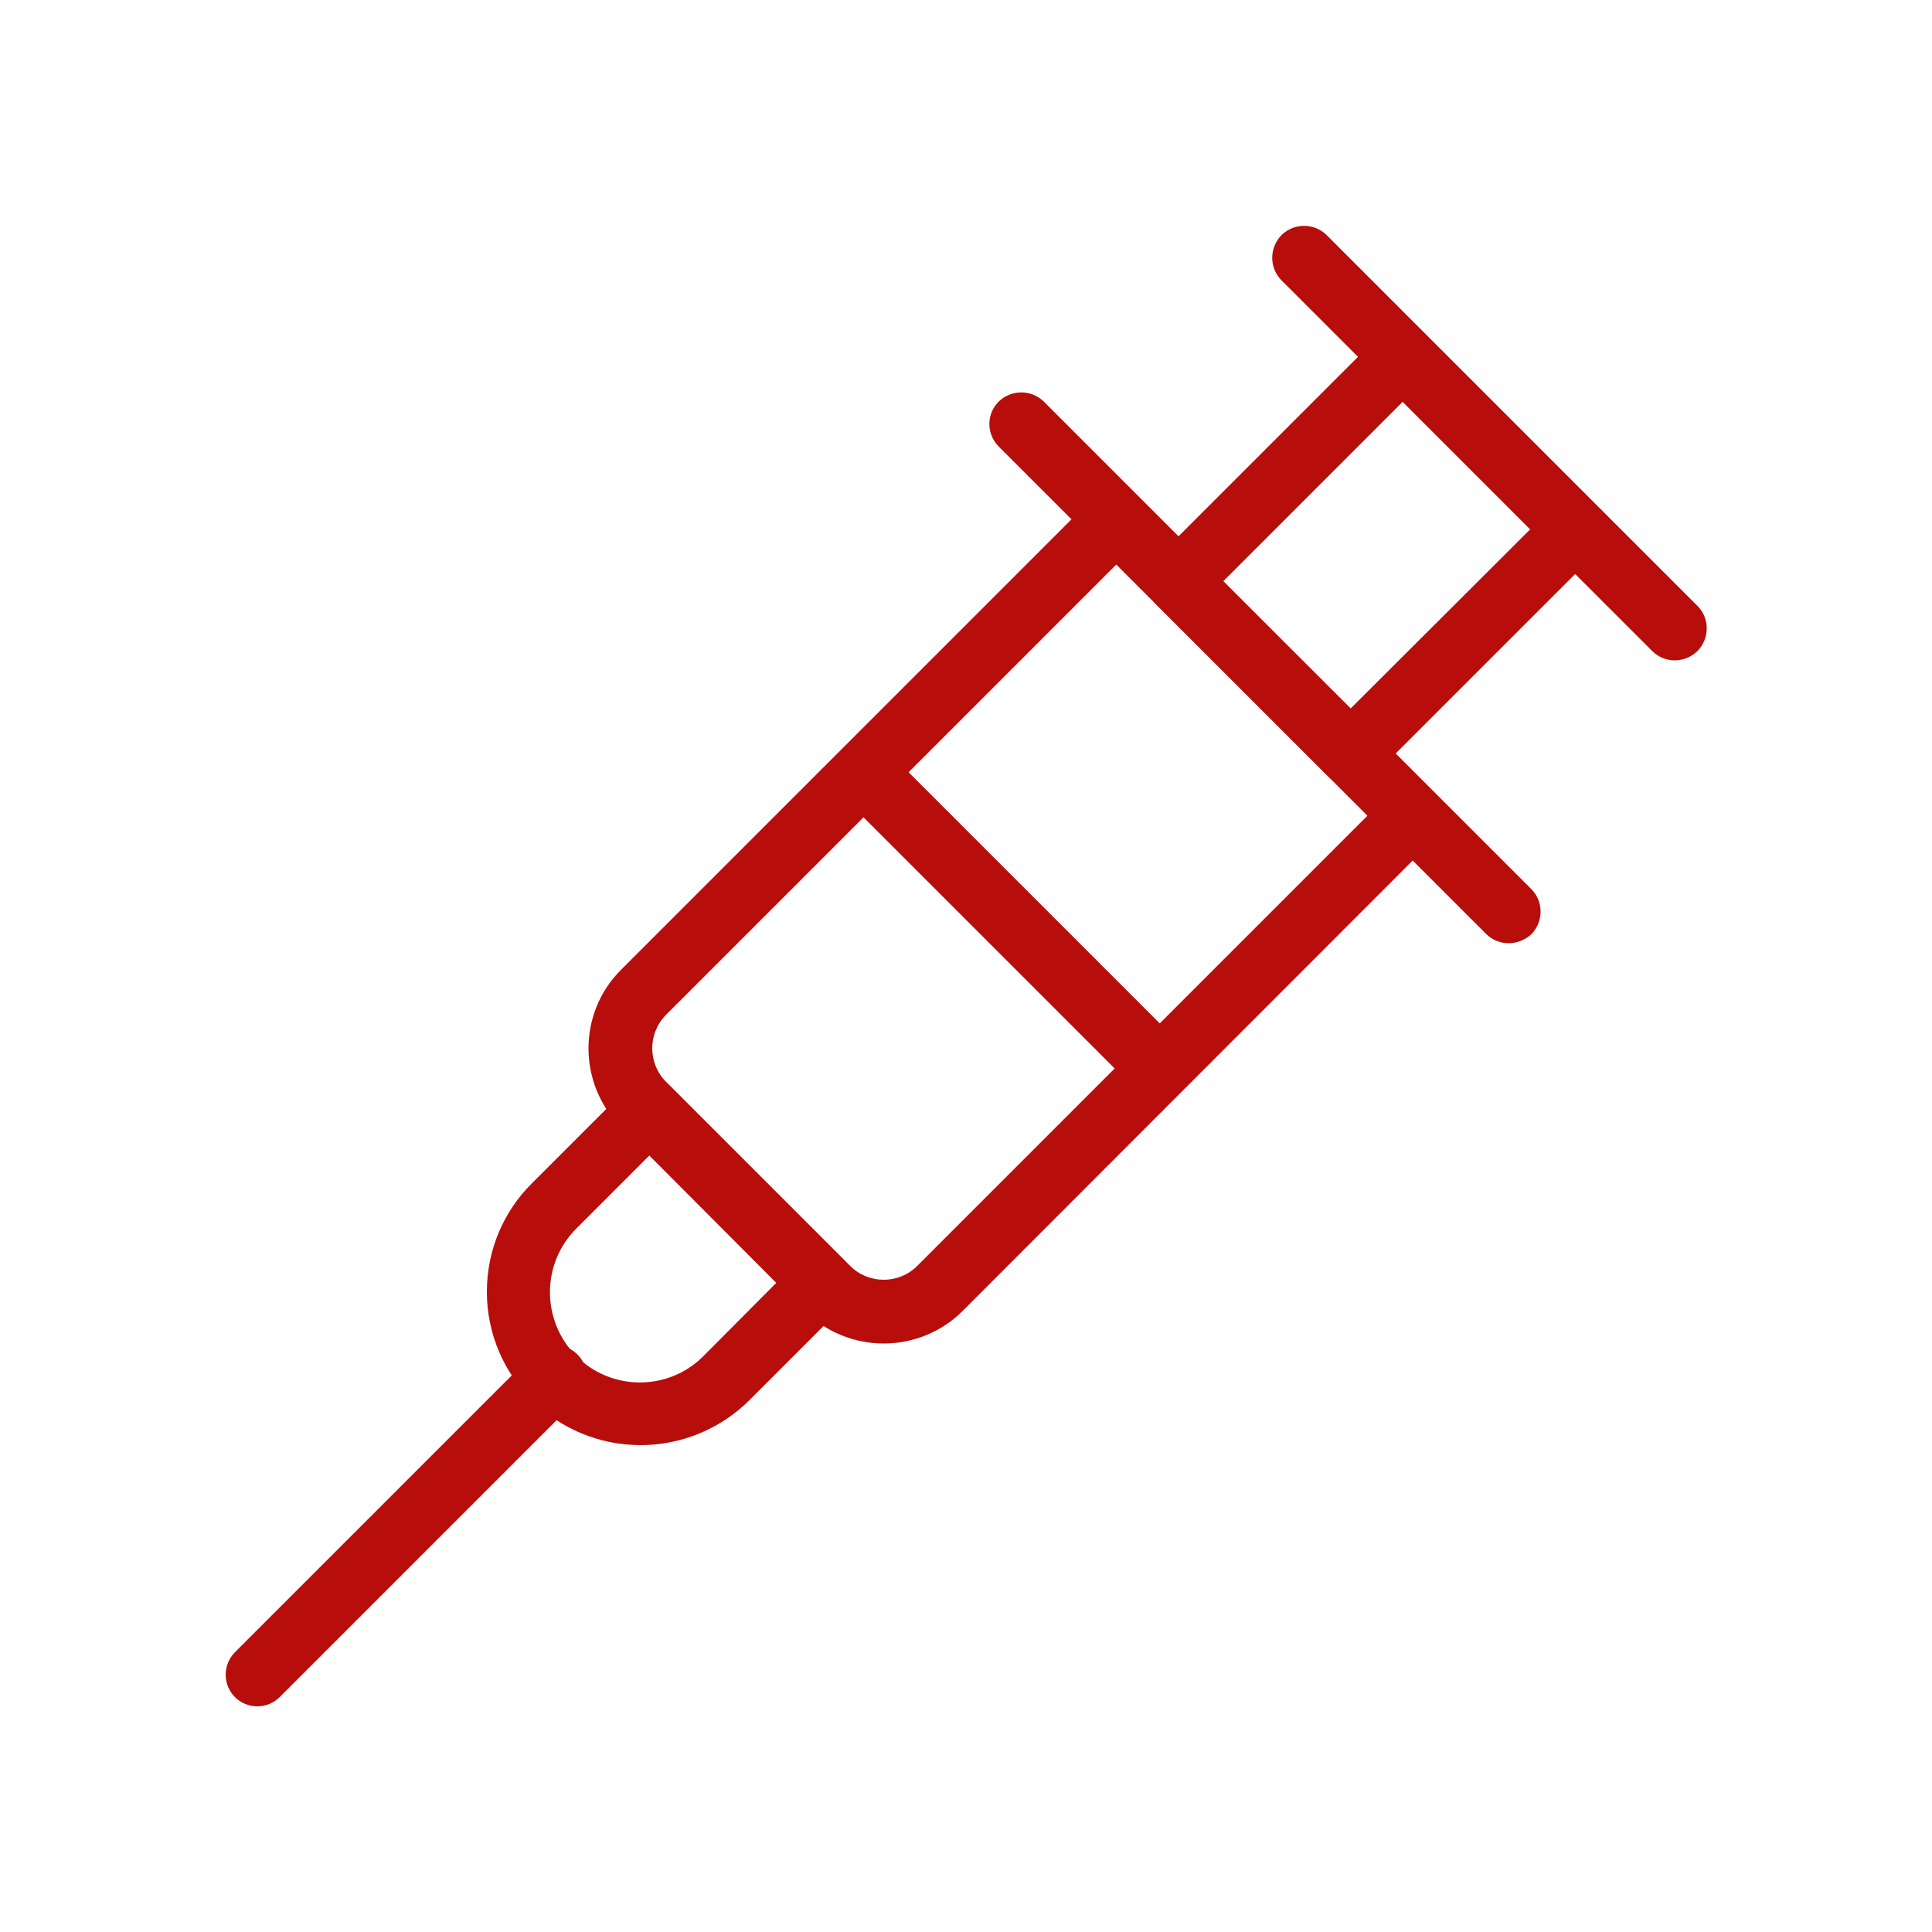 <?xml version="1.0" encoding="utf-8"?>
<!-- Generator: Adobe Illustrator 26.0.3, SVG Export Plug-In . SVG Version: 6.00 Build 0)  -->
<svg version="1.1" id="Layer_1" xmlns="http://www.w3.org/2000/svg" xmlns:xlink="http://www.w3.org/1999/xlink" x="0px" y="0px"
	 viewBox="0 0 500 500" style="enable-background:new 0 0 500 500;" xml:space="preserve">
<style type="text/css">
	.st0{fill:#B70E0C;}
</style>
<g id="Icons">
	<path class="st0" d="M228.7,347.7c-7.6,0-15-3-20.4-8.4l-47.6-47.6c-11.2-11.3-11.2-29.5,0-40.7l122.3-122.3
		c3.2-3.2,8.4-3.2,11.6,0c0,0,0,0,0,0l76.7,76.7c3.2,3.2,3.2,8.4,0,11.6c0,0,0,0,0,0L249.1,339.3
		C243.7,344.7,236.3,347.7,228.7,347.7z M288.9,146.1L172.4,262.6c-4.8,4.8-4.8,12.6,0,17.4l47.6,47.6c4.8,4.8,12.6,4.8,17.4,0
		l116.5-116.5L288.9,146.1z"/>
	<path class="st0" d="M349.5,203.3c-2.2,0-4.3-0.9-5.8-2.4l-44.6-44.6c-3.2-3.2-3.2-8.4,0-11.6l58.1-58.1c3.2-3.2,8.4-3.2,11.6,0
		l44.6,44.6c3.2,3.2,3.2,8.4,0,11.6l-58.1,58.1C353.8,202.4,351.7,203.3,349.5,203.3z M316.5,150.5l33,32.9L396,137l-33-33
		L316.5,150.5z"/>
	<path class="st0" d="M165.8,374c-22,0-39.8-17.8-39.8-39.7c0-10.6,4.2-20.7,11.7-28.1l24.6-24.6c3.2-3.2,8.4-3.2,11.6,0l44.6,44.6
		c3.2,3.2,3.2,8.4,0,11.6l-24.6,24.6C186.5,369.8,176.3,374,165.8,374z M168.1,299l-18.8,18.8c-9.2,9-9.3,23.8-0.3,33
		c9,9.2,23.8,9.3,32.9,0.3c0.1-0.1,0.2-0.2,0.3-0.3l18.7-18.8L168.1,299z"/>
	<path class="st0" d="M66.6,441.6c-4.6,0-8.2-3.7-8.2-8.2c0-2.2,0.9-4.3,2.4-5.8l76.9-76.9c3.1-3.3,8.4-3.4,11.6-0.3
		c3.3,3.1,3.4,8.4,0.3,11.6c-0.1,0.1-0.2,0.2-0.3,0.3l-76.9,76.9C70.9,440.7,68.8,441.6,66.6,441.6z"/>
	<path class="st0" d="M390.4,244.1c-2.2,0-4.3-0.9-5.8-2.4L258.3,115.4c-3.1-3.3-3-8.5,0.3-11.6c3.2-3,8.2-3,11.4,0l126.3,126.3
		c3.2,3.2,3.2,8.4,0,11.7C394.6,243.3,392.6,244.1,390.4,244.1z"/>
	
		<rect x="253.6" y="184" transform="matrix(0.707 -0.707 0.707 0.707 -91.748 254.885)" class="st0" width="16.5" height="108.5"/>
	<path class="st0" d="M433.4,170.9c-2.2,0-4.3-0.9-5.8-2.4l-96.1-96.1c-3.1-3.3-3-8.5,0.3-11.7c3.2-3,8.2-3,11.4,0l96.1,96.1
		c3.2,3.2,3.2,8.4,0,11.7C437.6,170.1,435.6,170.9,433.4,170.9L433.4,170.9z"/>
</g>
</svg>
